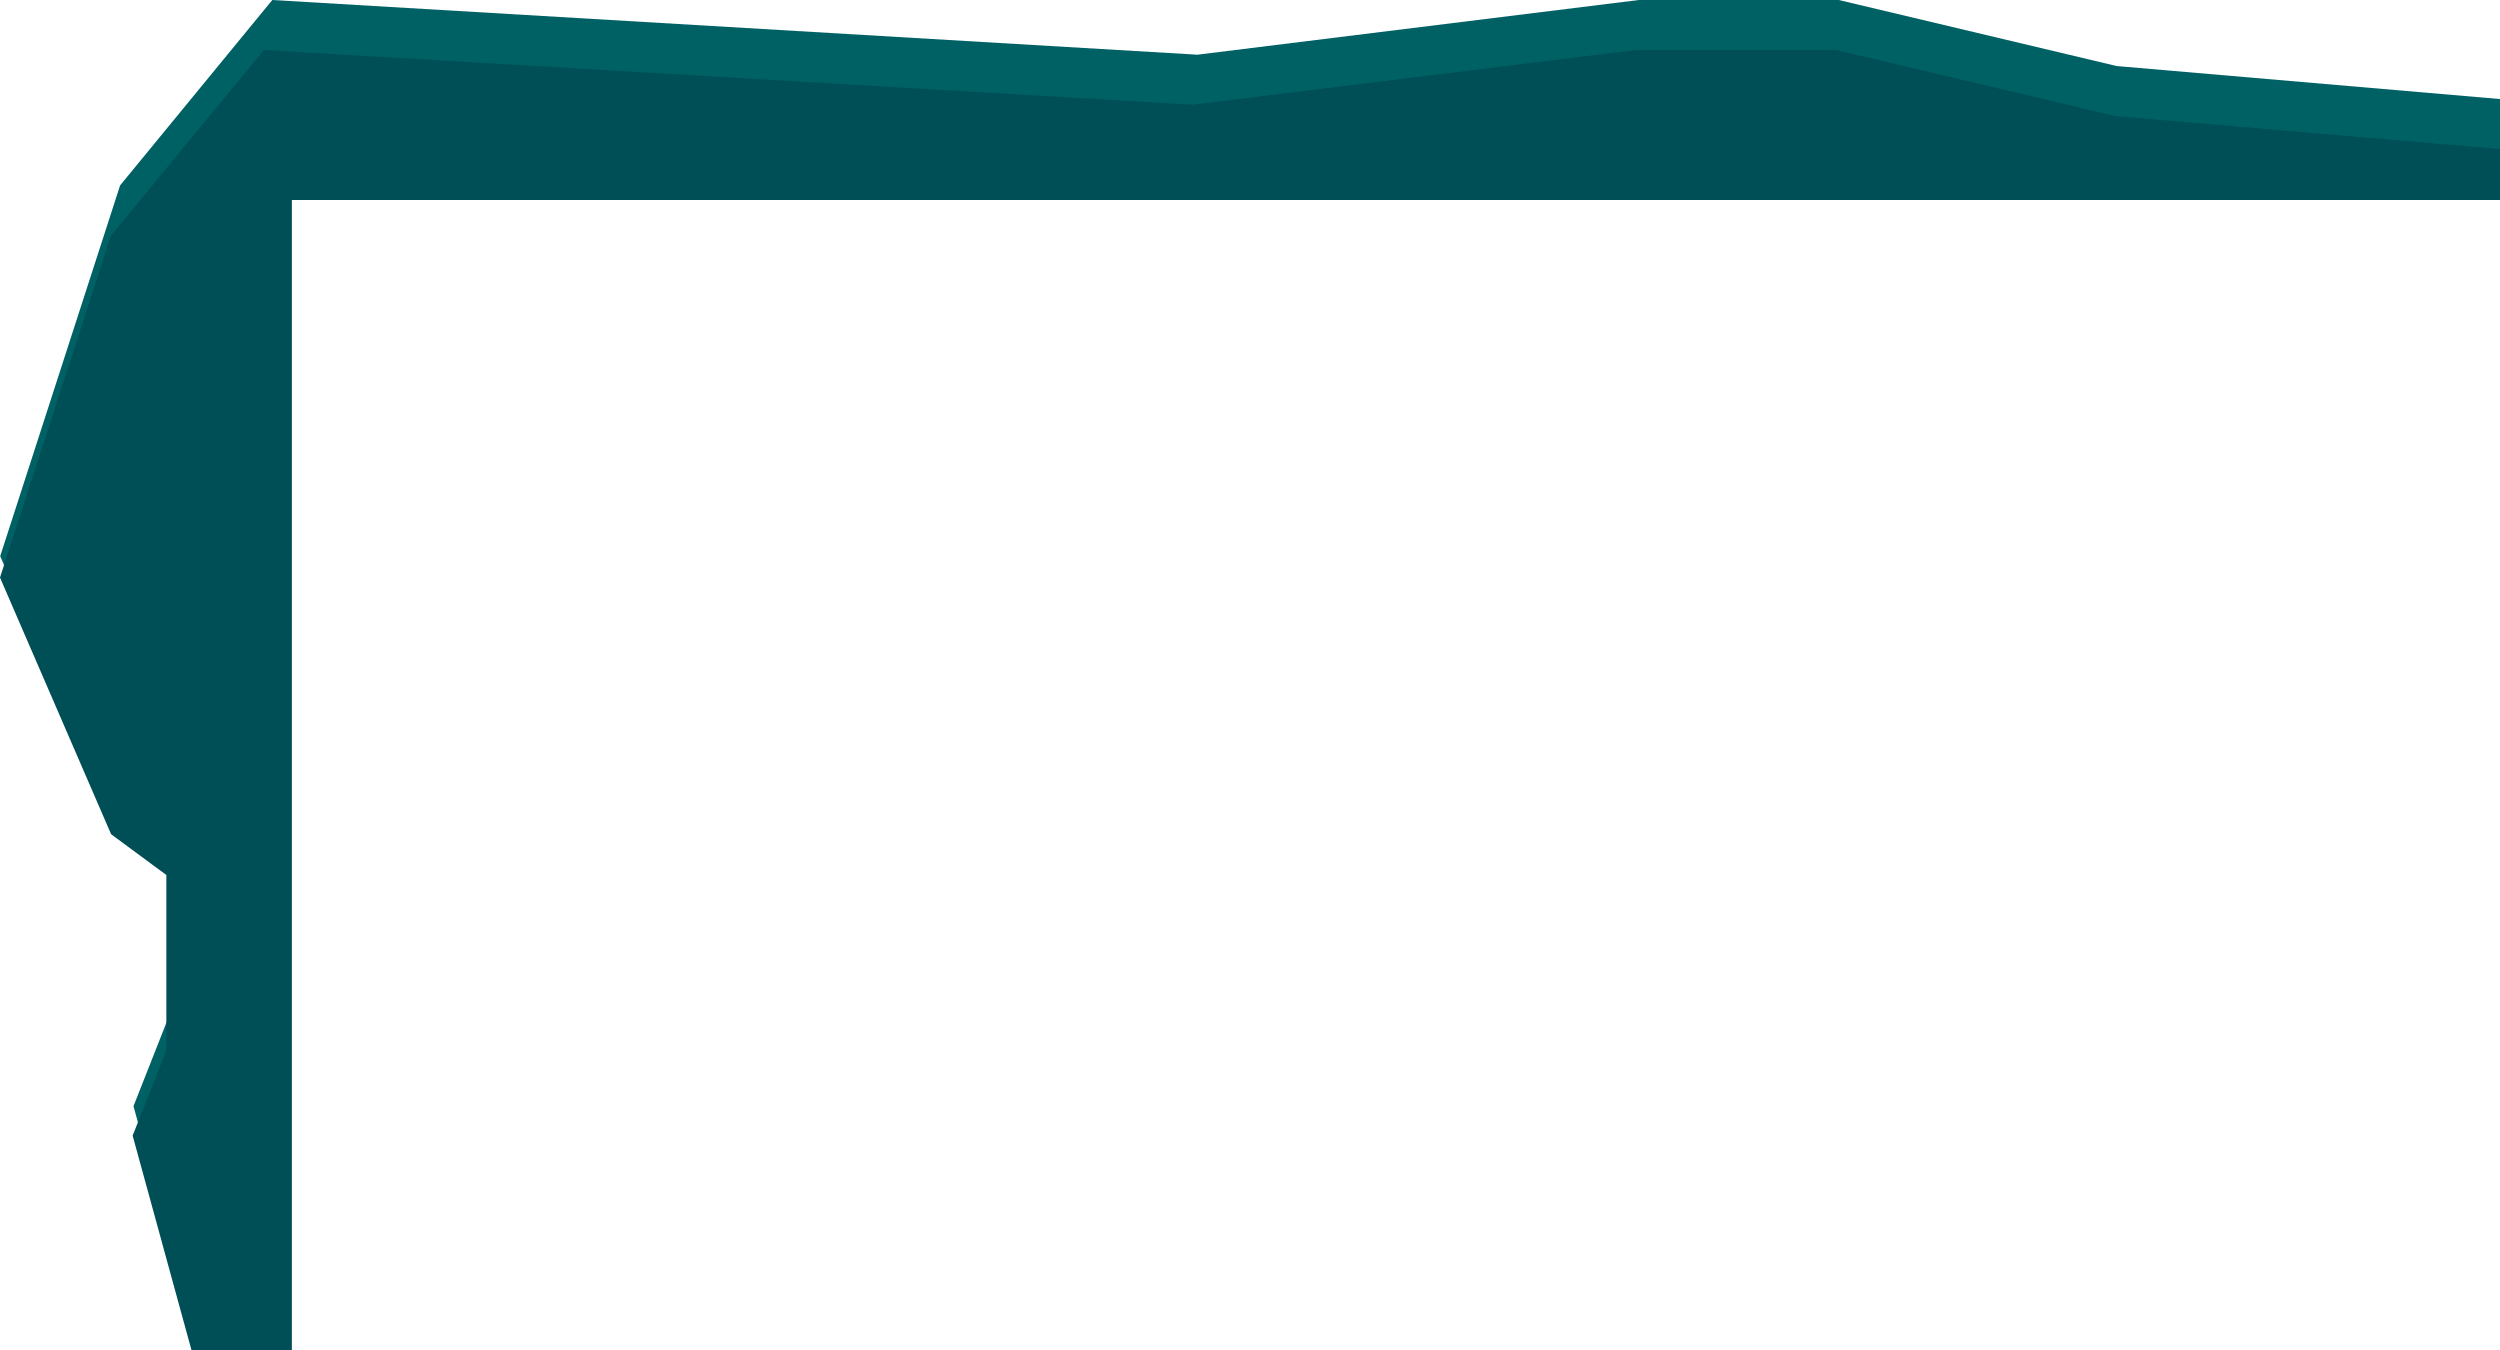 <svg width="50" height="27" viewBox="0 0 50 27" fill="none" xmlns="http://www.w3.org/2000/svg">
<path d="M0.004 11.123L2.402 16.684L3.504 17.5V20.007L2.67 22.123L4.004 27H5.5V4H50V1.981L42.334 1.321L36.775 0H32.778L23.948 1.094L5.446 0L2.402 3.708L0.004 11.123Z" fill="#006165"/>
<path fill-rule="evenodd" clip-rule="evenodd" d="M50 2.981L42.305 2.321L36.724 1H32.713L23.849 2.094L5.277 1L2.222 4.708L7.31234e-09 11.551L2.222 16.684L3.327 17.5V18.5V20.007V21.007L2.653 22.713L3.829 27H5.837V5V4H50V2.981Z" fill="#004E56"/>
</svg>
